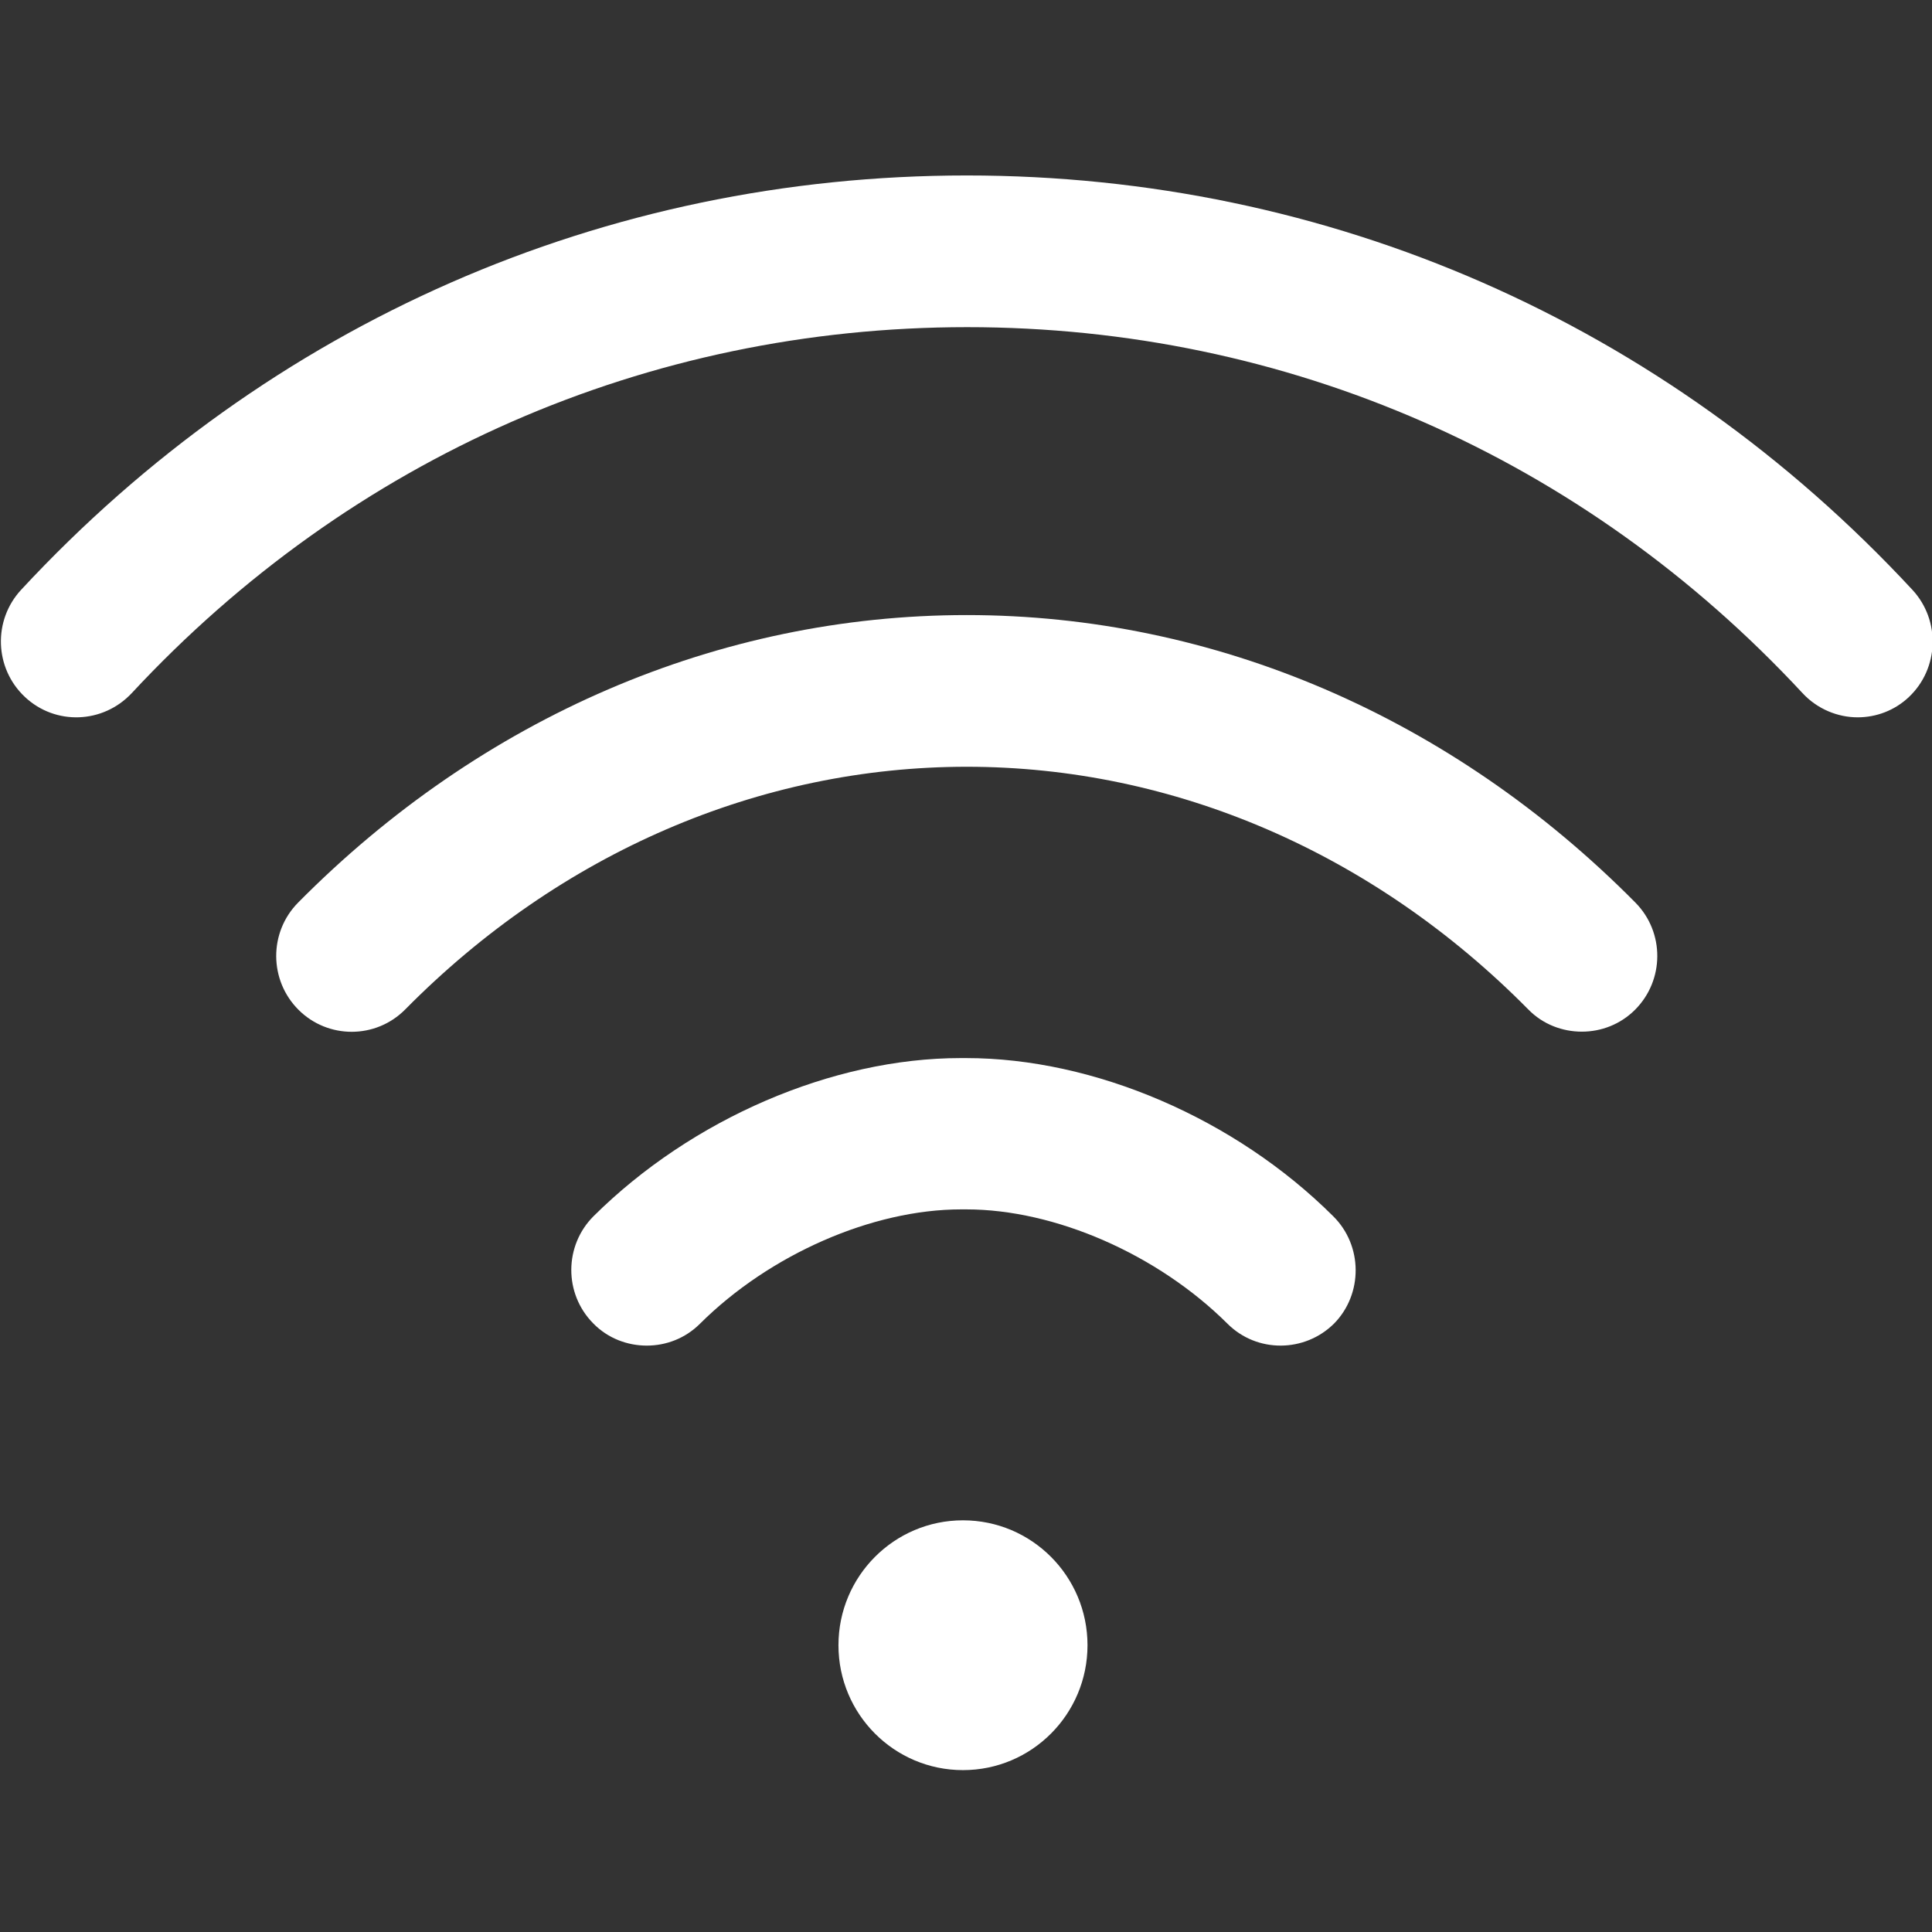 <?xml version="1.0" encoding="utf-8"?>
<!-- Generator: Adobe Illustrator 18.0.0, SVG Export Plug-In . SVG Version: 6.00 Build 0)  -->
<!DOCTYPE svg PUBLIC "-//W3C//DTD SVG 1.1//EN" "http://www.w3.org/Graphics/SVG/1.1/DTD/svg11.dtd">
<svg version="1.1" id="Layer_1" xmlns="http://www.w3.org/2000/svg" xmlns:xlink="http://www.w3.org/1999/xlink" x="0px" y="0px"
	 viewBox="0 0 512 512" enable-background="new 0 0 512 512" xml:space="preserve">
<rect x="0" y="0" width="512" height="512" fill="#333333" stroke="none"/>
<g>
	<g>
		<g>
			<ellipse fill="#FFFFFF" cx="255.2" cy="436" rx="33" ry="33.1"/>
		</g>
	</g>
	<g>
		<g>
			<path fill="#FFFFFF" d="M506.8,156.3C441.1,85.5,352.1,46.5,256.2,46.5S71.3,85.5,5.6,156.3c-7.5,8.1-7.1,20.8,1,28.4
				c8.1,7.6,20.7,7.1,28.3-1c58.1-62.5,136.7-97,221.4-97s163.3,34.4,221.4,97c3.9,4.2,9.3,6.4,14.6,6.4c4.9,0,9.8-1.8,13.6-5.4
				C513.9,177.1,514.3,164.4,506.8,156.3z"/>
		</g>
	</g>
	<g>
		<g>
			<path fill="#FFFFFF" d="M433.4,239.2C384.8,190.1,321.9,163,256.2,163S127.6,190.1,79,239.2c-7.8,7.9-7.7,20.6,0.1,28.4
				s20.5,7.8,28.3-0.1c41-41.5,93.9-64.3,148.8-64.3S364,226,405,267.5c3.9,4,9.1,5.9,14.2,5.9s10.2-1.9,14.1-5.8
				C441.1,259.8,441.2,247.1,433.4,239.2z"/>
		</g>
	</g>
	<g>
		<g>
			<path fill="#FFFFFF" d="M353.3,322.3c-26-25.9-63.3-41.9-97.3-41.9l0,0h-1.4l0,0c-34,0-71.3,16.1-97.3,41.9
				c-7.8,7.8-7.9,20.5-0.1,28.4c3.9,4,9.1,5.9,14.2,5.9c5.1,0,10.2-1.9,14.1-5.8c18.5-18.4,45.7-30.3,69.2-30.3l0,0h1.4l0,0
				c23.5,0,50.7,11.9,69.2,30.3c7.8,7.8,20.5,7.7,28.3-0.1C361.2,342.9,361.2,330.1,353.3,322.3z"/>
		</g>
	</g>
</g>
</svg>
